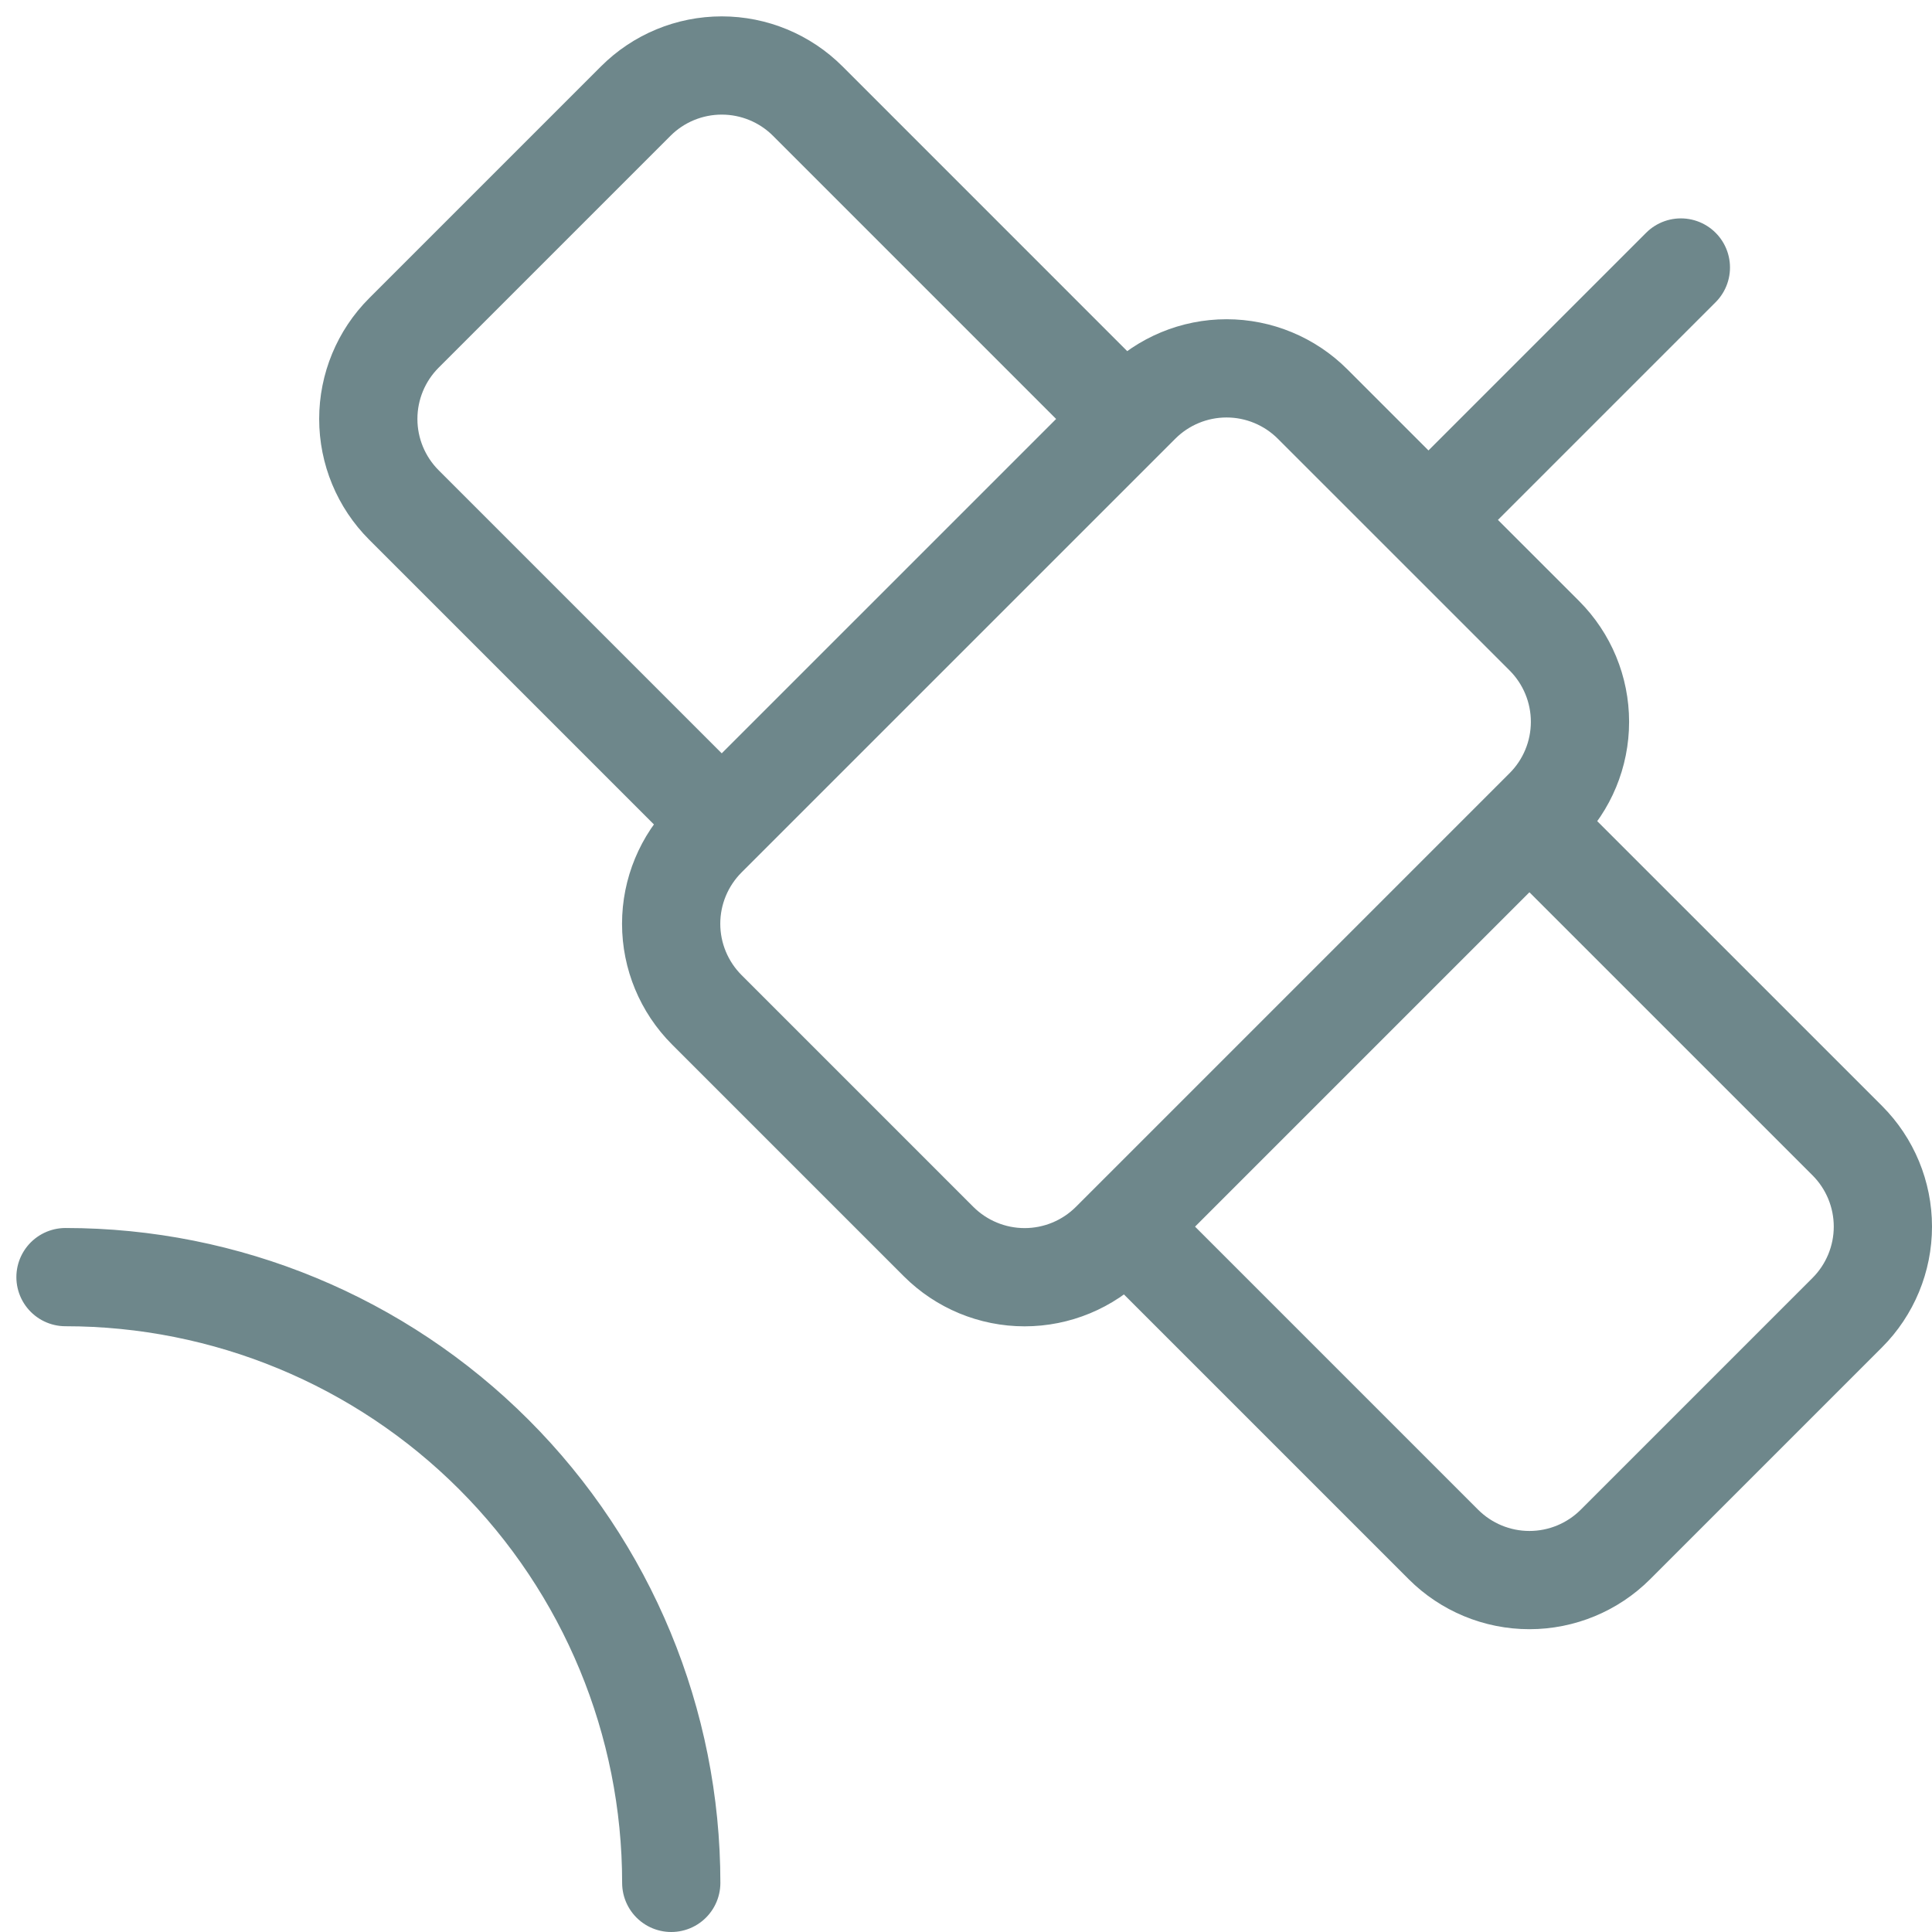 <svg width="59" height="59" viewBox="0 0 59 59" fill="none" xmlns="http://www.w3.org/2000/svg">
<path d="M34.373 12.794L24.668 3.088C23.971 2.391 23.026 2 22.041 2C21.055 2 20.11 2.391 19.414 3.088L12.335 10.167C11.638 10.864 11.247 11.809 11.247 12.794C11.247 13.779 11.638 14.724 12.335 15.421L22.041 25.127M43.623 15.877L51.331 8.169M46.706 25.127L56.412 34.832C57.109 35.529 57.5 36.474 57.5 37.459C57.5 38.444 57.109 39.389 56.412 40.086L49.333 47.165C48.636 47.862 47.691 48.253 46.706 48.253C45.721 48.253 44.776 47.862 44.079 47.165L34.373 37.459M20.499 57.5C20.499 52.594 18.55 47.888 15.081 44.419C11.612 40.95 6.906 39.001 2 39.001M21.584 25.583C20.888 26.28 20.496 27.224 20.496 28.21C20.496 29.195 20.888 30.14 21.584 30.837L28.663 37.916C29.36 38.612 30.305 39.004 31.29 39.004C32.276 39.004 33.22 38.612 33.917 37.916L47.163 24.67C47.859 23.974 48.25 23.029 48.25 22.043C48.25 21.058 47.859 20.113 47.163 19.416L40.084 12.338C39.387 11.641 38.442 11.249 37.457 11.249C36.471 11.249 35.526 11.641 34.83 12.338L21.584 25.583Z" stroke="#6E878B" stroke-width="3" stroke-linecap="round" stroke-linejoin="round"/>
</svg>
